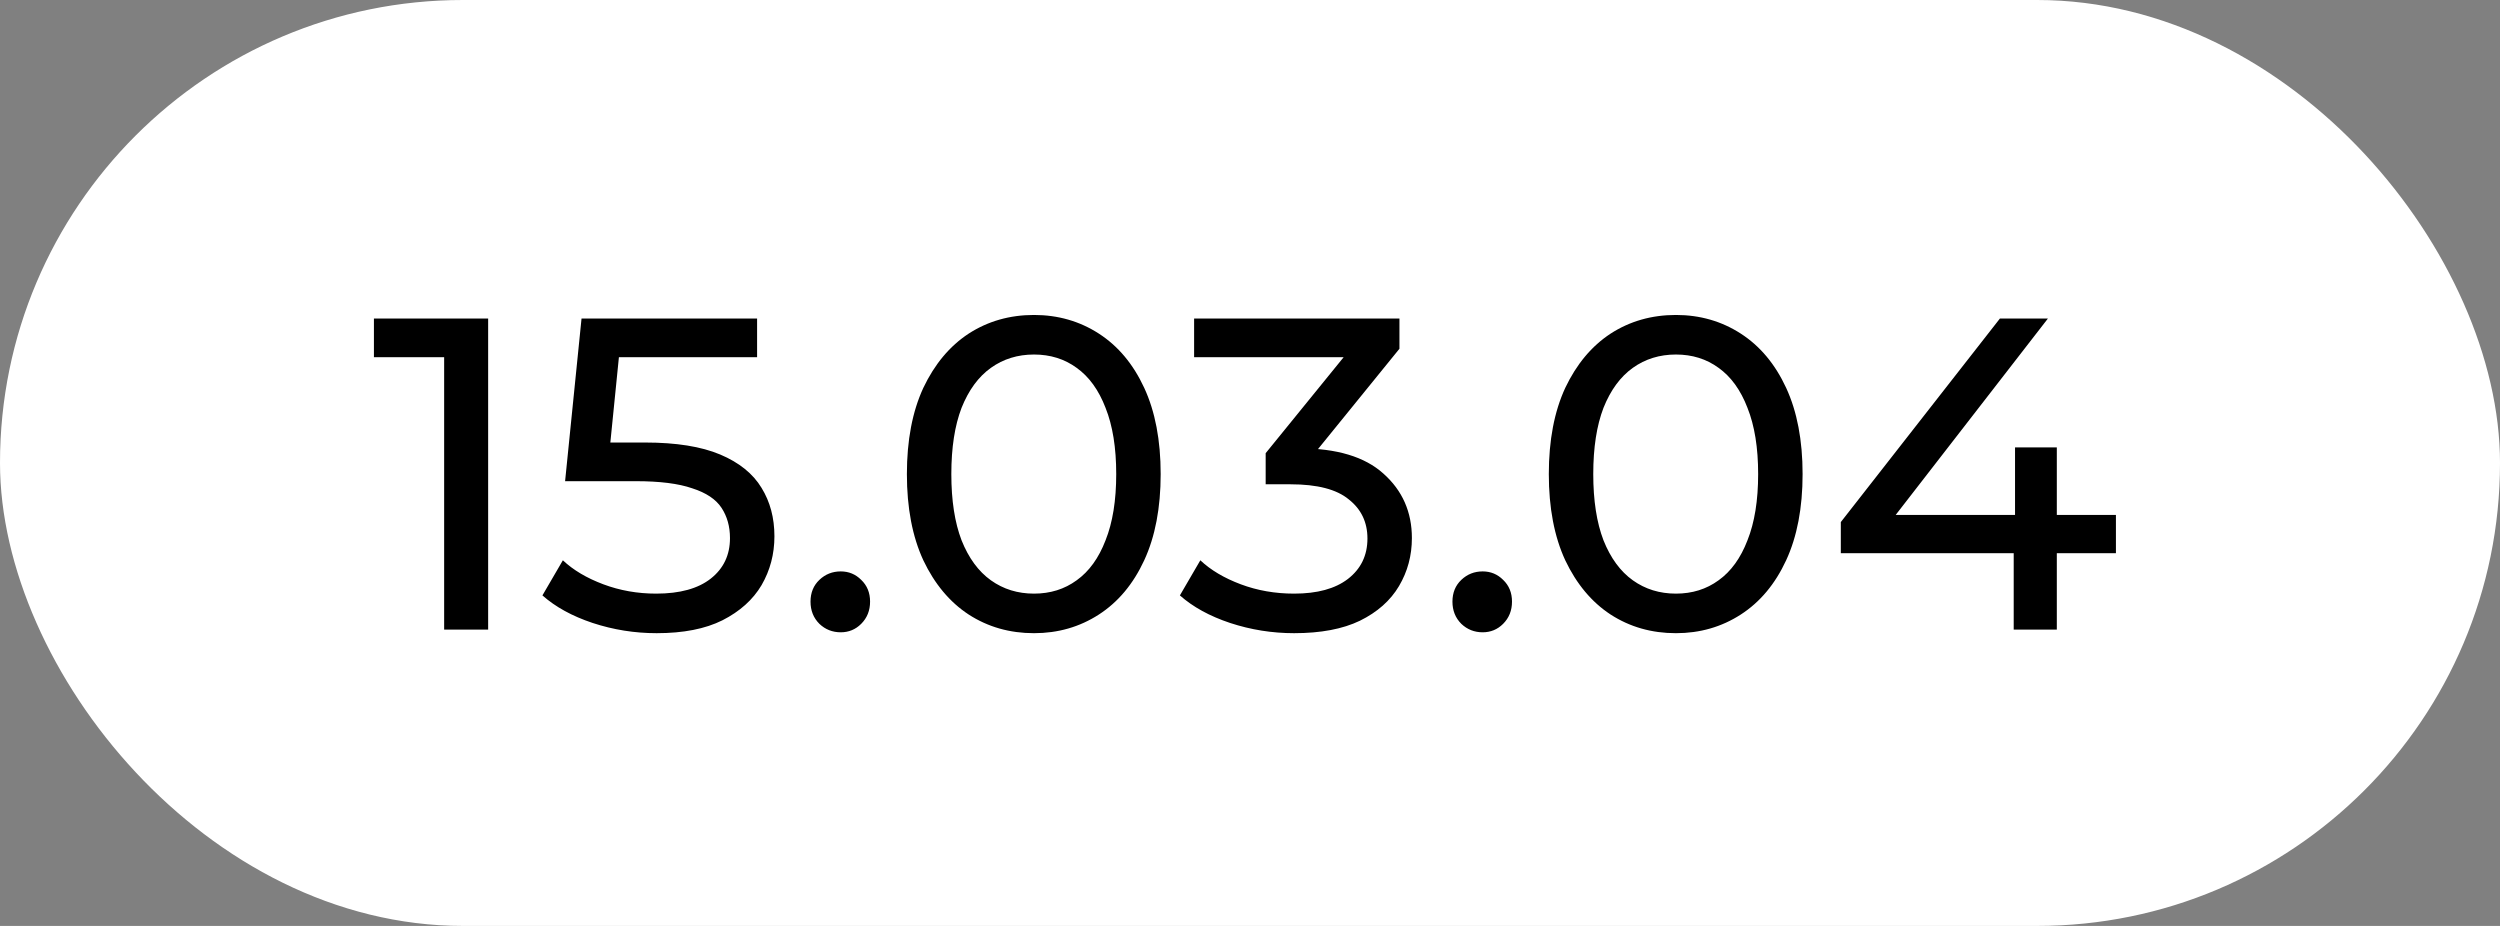 <?xml version="1.0" encoding="UTF-8"?> <svg xmlns="http://www.w3.org/2000/svg" width="135" height="50" viewBox="0 0 135 50" fill="none"><rect x="0" y="0" width="135" height="50" fill="#808080" stroke="none"/><rect width="135" height="50" rx="25" fill="white"></rect><path d="M23.984 34V18.16L25.016 19.288H20.192V17.2H26.36V34H23.984ZM35.459 34.192C34.275 34.192 33.123 34.008 32.003 33.64C30.899 33.272 29.995 32.776 29.291 32.152L30.395 30.256C30.955 30.784 31.683 31.216 32.579 31.552C33.475 31.888 34.427 32.056 35.435 32.056C36.715 32.056 37.699 31.784 38.387 31.24C39.075 30.696 39.419 29.968 39.419 29.056C39.419 28.432 39.267 27.888 38.963 27.424C38.659 26.96 38.131 26.608 37.379 26.368C36.643 26.112 35.627 25.984 34.331 25.984H30.515L31.403 17.2H40.883V19.288H32.291L33.539 18.112L32.843 25.048L31.595 23.896H34.835C36.515 23.896 37.867 24.112 38.891 24.544C39.915 24.976 40.659 25.576 41.123 26.344C41.587 27.096 41.819 27.968 41.819 28.96C41.819 29.92 41.587 30.8 41.123 31.6C40.659 32.384 39.955 33.016 39.011 33.496C38.083 33.96 36.899 34.192 35.459 34.192ZM45.4 34.144C44.952 34.144 44.568 33.992 44.248 33.688C43.928 33.368 43.768 32.968 43.768 32.488C43.768 32.008 43.928 31.616 44.248 31.312C44.568 31.008 44.952 30.856 45.4 30.856C45.832 30.856 46.2 31.008 46.504 31.312C46.824 31.616 46.984 32.008 46.984 32.488C46.984 32.968 46.824 33.368 46.504 33.688C46.2 33.992 45.832 34.144 45.4 34.144ZM55.836 34.192C54.524 34.192 53.348 33.856 52.308 33.184C51.284 32.512 50.468 31.536 49.86 30.256C49.268 28.976 48.972 27.424 48.972 25.6C48.972 23.776 49.268 22.224 49.86 20.944C50.468 19.664 51.284 18.688 52.308 18.016C53.348 17.344 54.524 17.008 55.836 17.008C57.132 17.008 58.3 17.344 59.34 18.016C60.38 18.688 61.196 19.664 61.788 20.944C62.38 22.224 62.676 23.776 62.676 25.6C62.676 27.424 62.38 28.976 61.788 30.256C61.196 31.536 60.38 32.512 59.34 33.184C58.3 33.856 57.132 34.192 55.836 34.192ZM55.836 32.056C56.716 32.056 57.484 31.816 58.14 31.336C58.812 30.856 59.332 30.136 59.7 29.176C60.084 28.216 60.276 27.024 60.276 25.6C60.276 24.176 60.084 22.984 59.7 22.024C59.332 21.064 58.812 20.344 58.14 19.864C57.484 19.384 56.716 19.144 55.836 19.144C54.956 19.144 54.18 19.384 53.508 19.864C52.836 20.344 52.308 21.064 51.924 22.024C51.556 22.984 51.372 24.176 51.372 25.6C51.372 27.024 51.556 28.216 51.924 29.176C52.308 30.136 52.836 30.856 53.508 31.336C54.18 31.816 54.956 32.056 55.836 32.056ZM69.882 34.192C68.698 34.192 67.546 34.008 66.426 33.64C65.322 33.272 64.418 32.776 63.714 32.152L64.818 30.256C65.378 30.784 66.106 31.216 67.002 31.552C67.898 31.888 68.858 32.056 69.882 32.056C71.13 32.056 72.098 31.792 72.786 31.264C73.49 30.72 73.842 29.992 73.842 29.08C73.842 28.2 73.506 27.496 72.834 26.968C72.178 26.424 71.13 26.152 69.69 26.152H68.346V24.472L73.338 18.328L73.674 19.288H64.482V17.2H75.57V18.832L70.602 24.952L69.354 24.208H70.146C72.178 24.208 73.698 24.664 74.706 25.576C75.73 26.488 76.242 27.648 76.242 29.056C76.242 30 76.01 30.864 75.546 31.648C75.082 32.432 74.378 33.056 73.434 33.52C72.506 33.968 71.322 34.192 69.882 34.192ZM80.064 34.144C79.616 34.144 79.232 33.992 78.912 33.688C78.592 33.368 78.432 32.968 78.432 32.488C78.432 32.008 78.592 31.616 78.912 31.312C79.232 31.008 79.616 30.856 80.064 30.856C80.496 30.856 80.864 31.008 81.168 31.312C81.488 31.616 81.648 32.008 81.648 32.488C81.648 32.968 81.488 33.368 81.168 33.688C80.864 33.992 80.496 34.144 80.064 34.144ZM90.5 34.192C89.188 34.192 88.012 33.856 86.972 33.184C85.948 32.512 85.132 31.536 84.524 30.256C83.932 28.976 83.636 27.424 83.636 25.6C83.636 23.776 83.932 22.224 84.524 20.944C85.132 19.664 85.948 18.688 86.972 18.016C88.012 17.344 89.188 17.008 90.5 17.008C91.796 17.008 92.964 17.344 94.004 18.016C95.044 18.688 95.86 19.664 96.452 20.944C97.044 22.224 97.34 23.776 97.34 25.6C97.34 27.424 97.044 28.976 96.452 30.256C95.86 31.536 95.044 32.512 94.004 33.184C92.964 33.856 91.796 34.192 90.5 34.192ZM90.5 32.056C91.38 32.056 92.148 31.816 92.804 31.336C93.476 30.856 93.996 30.136 94.364 29.176C94.748 28.216 94.94 27.024 94.94 25.6C94.94 24.176 94.748 22.984 94.364 22.024C93.996 21.064 93.476 20.344 92.804 19.864C92.148 19.384 91.38 19.144 90.5 19.144C89.62 19.144 88.844 19.384 88.172 19.864C87.5 20.344 86.972 21.064 86.588 22.024C86.22 22.984 86.036 24.176 86.036 25.6C86.036 27.024 86.22 28.216 86.588 29.176C86.972 30.136 87.5 30.856 88.172 31.336C88.844 31.816 89.62 32.056 90.5 32.056ZM99.404 29.872V28.192L107.996 17.2H110.588L102.068 28.192L100.844 27.808H114.26V29.872H99.404ZM108.74 34V29.872L108.812 27.808V24.16H111.068V34H108.74Z" fill="black"></path></svg> 
